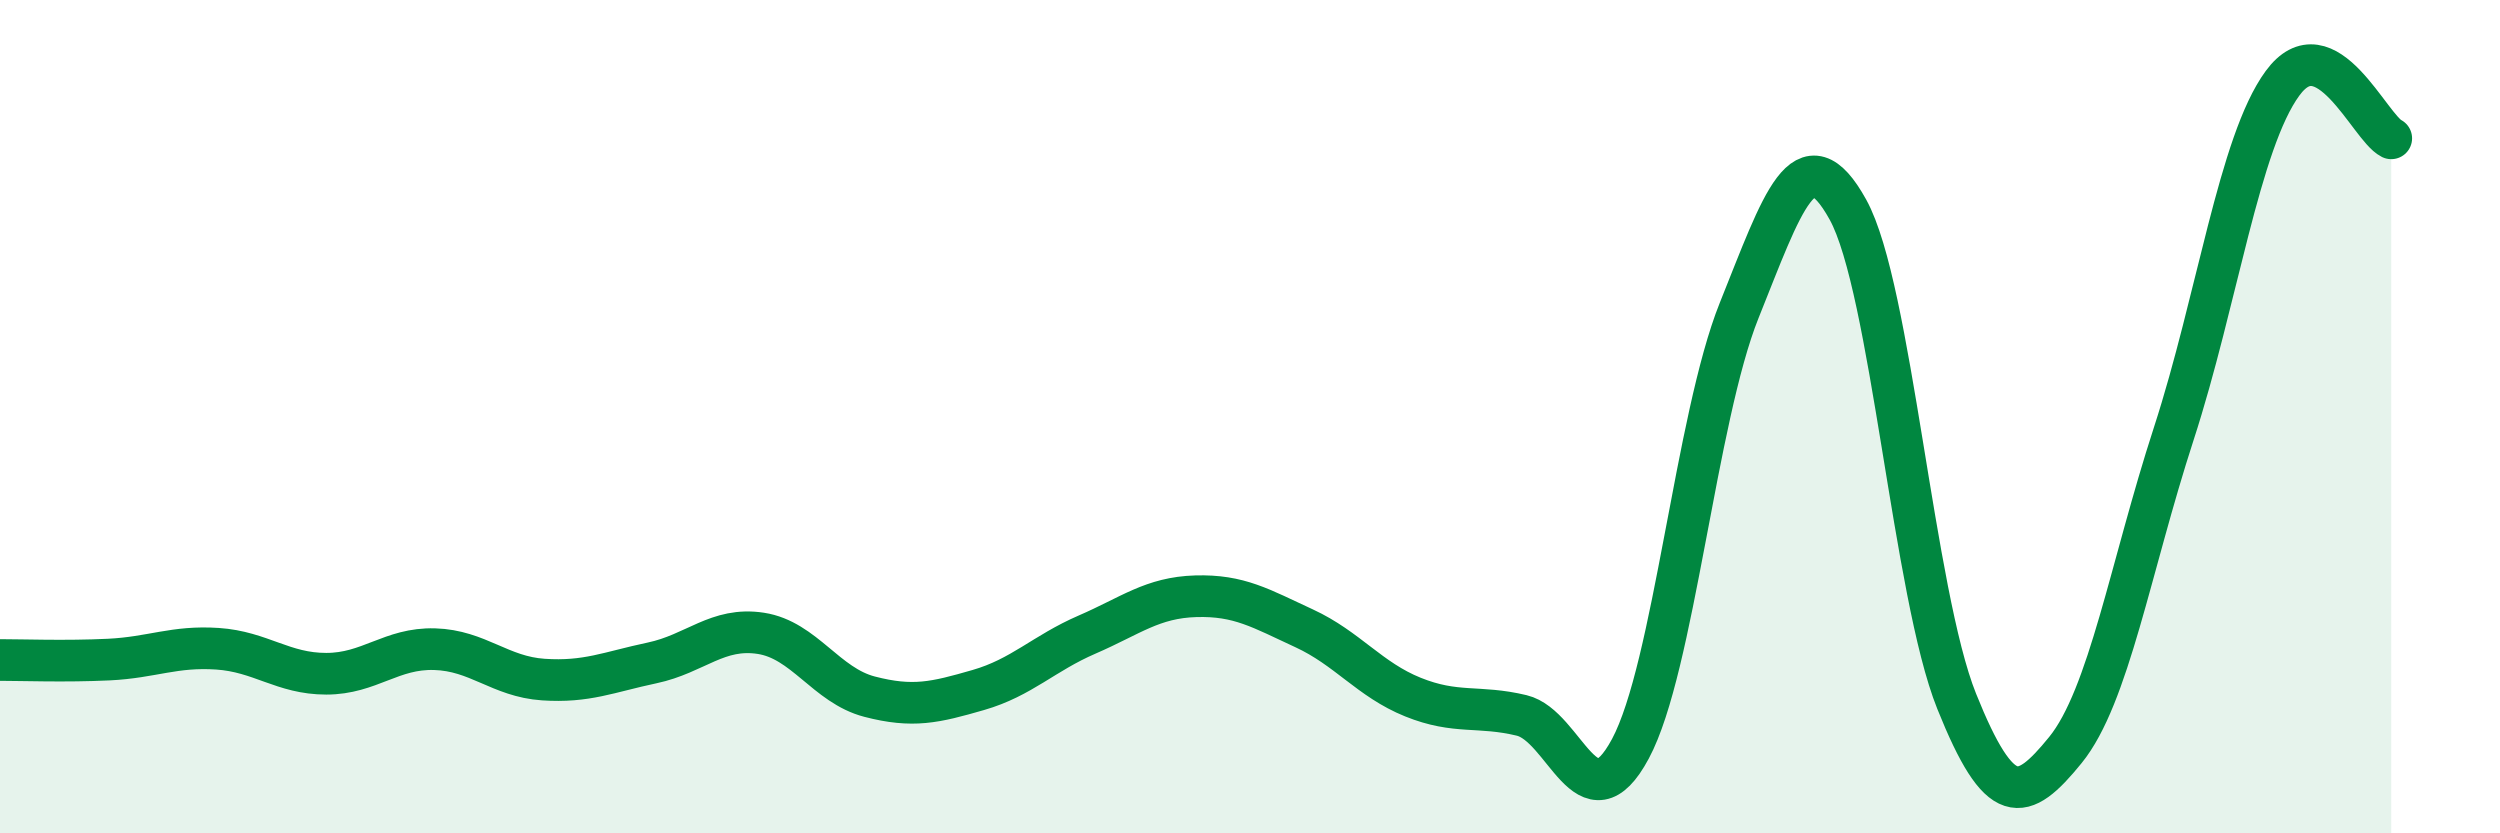 
    <svg width="60" height="20" viewBox="0 0 60 20" xmlns="http://www.w3.org/2000/svg">
      <path
        d="M 0,15.84 C 0.52,15.84 1.57,15.88 2.61,15.83 C 3.65,15.78 4.18,15.5 5.22,15.57 C 6.26,15.64 6.79,16.17 7.83,16.17 C 8.87,16.17 9.39,15.55 10.43,15.58 C 11.47,15.61 12,16.24 13.04,16.31 C 14.08,16.38 14.61,16.13 15.65,15.91 C 16.69,15.69 17.22,15.04 18.26,15.2 C 19.3,15.36 19.83,16.45 20.87,16.72 C 21.91,16.99 22.44,16.86 23.48,16.56 C 24.52,16.26 25.05,15.68 26.09,15.23 C 27.13,14.78 27.66,14.34 28.7,14.31 C 29.74,14.28 30.26,14.6 31.3,15.08 C 32.34,15.56 32.87,16.31 33.91,16.73 C 34.95,17.15 35.48,16.92 36.52,17.17 C 37.56,17.42 38.09,19.91 39.13,17.97 C 40.17,16.03 40.7,10.04 41.74,7.45 C 42.78,4.86 43.31,3.15 44.35,5.03 C 45.39,6.91 45.92,14.24 46.96,16.83 C 48,19.42 48.53,19.28 49.57,18 C 50.61,16.72 51.13,13.61 52.17,10.41 C 53.21,7.21 53.74,3.42 54.78,2 C 55.82,0.58 56.87,3.06 57.39,3.32L57.39 20L0 20Z"
        fill="#008740"
        opacity="0.1"
        stroke-linecap="round"
        stroke-linejoin="round"
      />
      <path
        d="M 0,15.84 C 0.52,15.84 1.57,15.88 2.61,15.83 C 3.65,15.78 4.18,15.5 5.22,15.57 C 6.26,15.64 6.79,16.17 7.83,16.17 C 8.87,16.17 9.39,15.55 10.43,15.58 C 11.47,15.61 12,16.24 13.04,16.31 C 14.08,16.38 14.61,16.13 15.65,15.91 C 16.69,15.69 17.22,15.04 18.26,15.2 C 19.3,15.36 19.83,16.45 20.87,16.72 C 21.91,16.99 22.44,16.86 23.48,16.56 C 24.52,16.26 25.05,15.68 26.09,15.23 C 27.13,14.78 27.66,14.34 28.7,14.31 C 29.74,14.28 30.26,14.6 31.3,15.08 C 32.34,15.56 32.87,16.31 33.91,16.73 C 34.95,17.15 35.48,16.92 36.52,17.17 C 37.56,17.42 38.09,19.91 39.13,17.97 C 40.17,16.03 40.7,10.04 41.74,7.45 C 42.78,4.86 43.31,3.15 44.35,5.03 C 45.39,6.91 45.92,14.24 46.96,16.83 C 48,19.42 48.53,19.28 49.57,18 C 50.61,16.72 51.13,13.61 52.17,10.41 C 53.21,7.21 53.74,3.42 54.78,2 C 55.82,0.58 56.87,3.06 57.39,3.32"
        stroke="#008740"
        stroke-width="1"
        fill="none"
        stroke-linecap="round"
        stroke-linejoin="round"
      />
    </svg>
  
